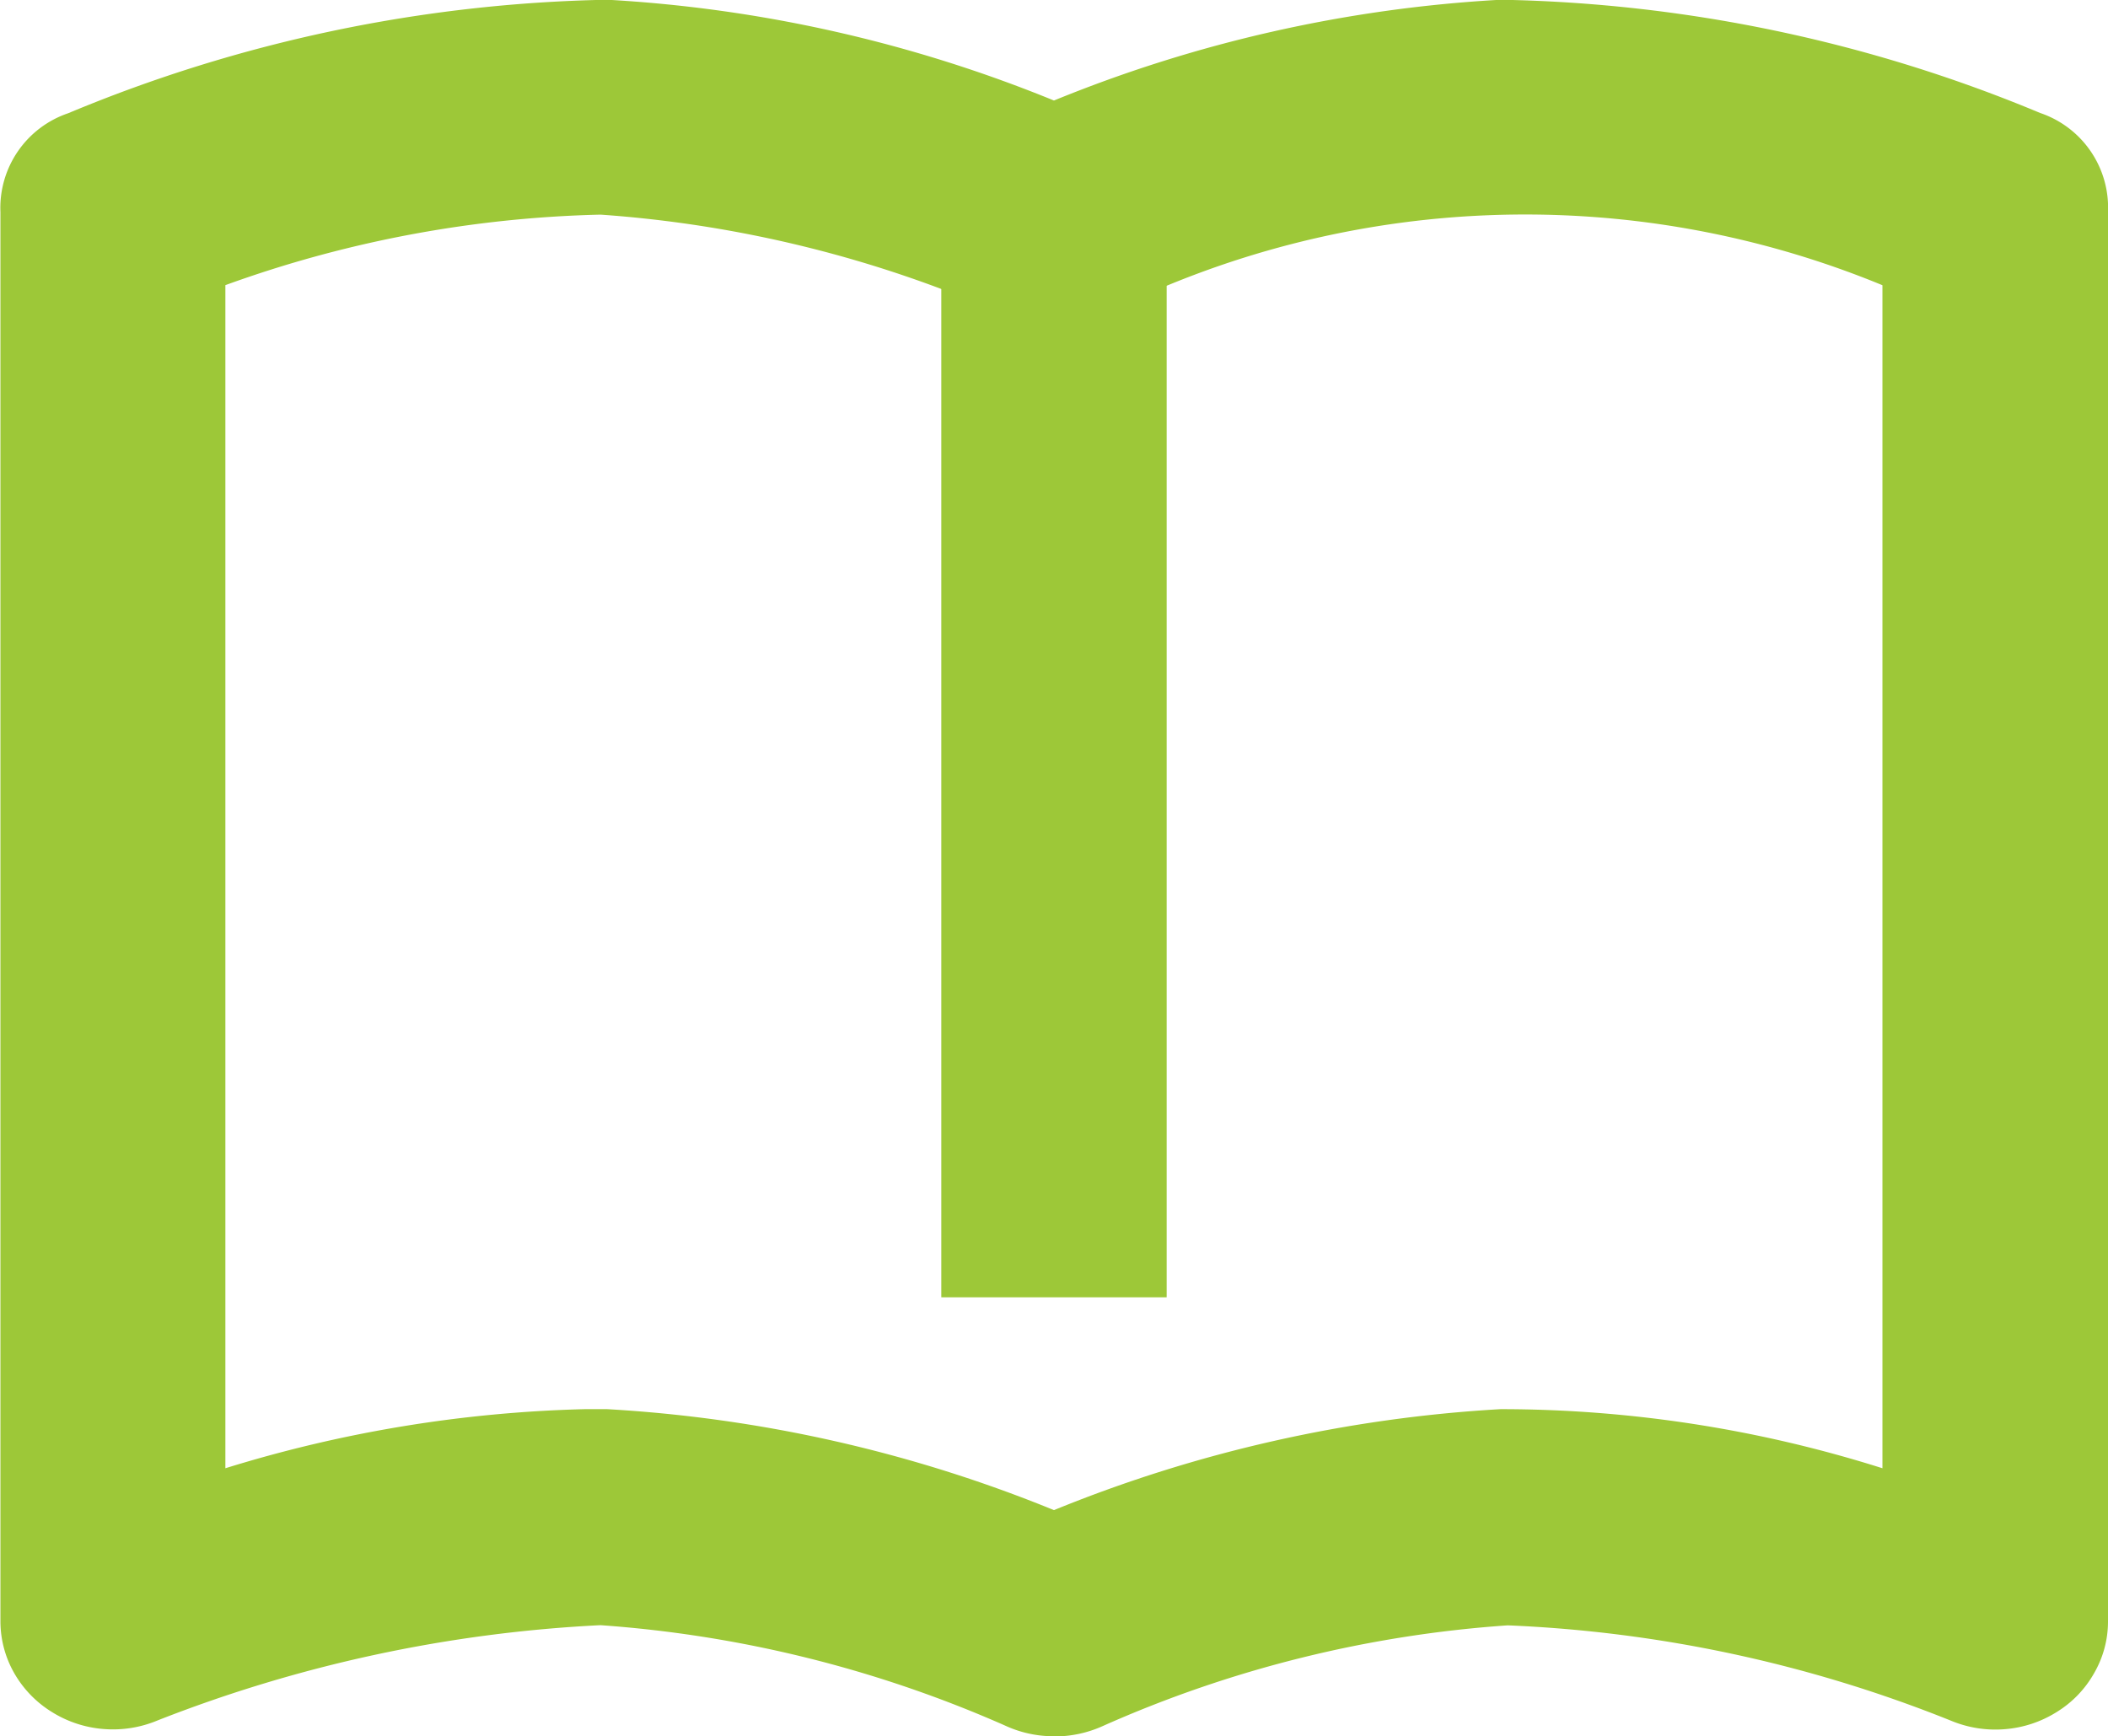 <svg xmlns="http://www.w3.org/2000/svg" width="24.365" height="20.069" viewBox="0 0 24.365 20.069"><path d="M41.724,71.492h.258a16.08,16.08,0,0,1,5.164,1.167,16.068,16.068,0,0,1,5.162-1.167,14.609,14.609,0,0,1,4.414.683V58.5a10.836,10.836,0,0,0-9.01.344,1.306,1.306,0,0,1-1.133,0,13.954,13.954,0,0,0-4.674-1.16,13.641,13.641,0,0,0-4.336.815V72.175a15.28,15.28,0,0,1,4.154-.683m5.423,3.781a1.337,1.337,0,0,1-.566-.124,14.011,14.011,0,0,0-4.676-1.16,16.174,16.174,0,0,0-5.116,1.1,1.336,1.336,0,0,1-.63.1,1.32,1.32,0,0,1-.6-.2,1.263,1.263,0,0,1-.432-.45,1.209,1.209,0,0,1-.157-.591V57.656a1.155,1.155,0,0,1,.783-1.144A16.977,16.977,0,0,1,41.984,55.2a16.015,16.015,0,0,1,5.162,1.165A15.965,15.965,0,0,1,52.309,55.2a16.959,16.959,0,0,1,6.236,1.309,1.155,1.155,0,0,1,.784,1.144V73.95a1.191,1.191,0,0,1-.159.591,1.242,1.242,0,0,1-.431.45,1.32,1.32,0,0,1-.6.2,1.336,1.336,0,0,1-.63-.1,15.45,15.45,0,0,0-5.118-1.1,13.842,13.842,0,0,0-4.672,1.16,1.351,1.351,0,0,1-.568.124" transform="translate(-34.964 -55.203)" fill="#9dc838"/><rect width="2.605" height="12.468" transform="translate(10.88 2.528)" fill="#9dc838"/></svg>